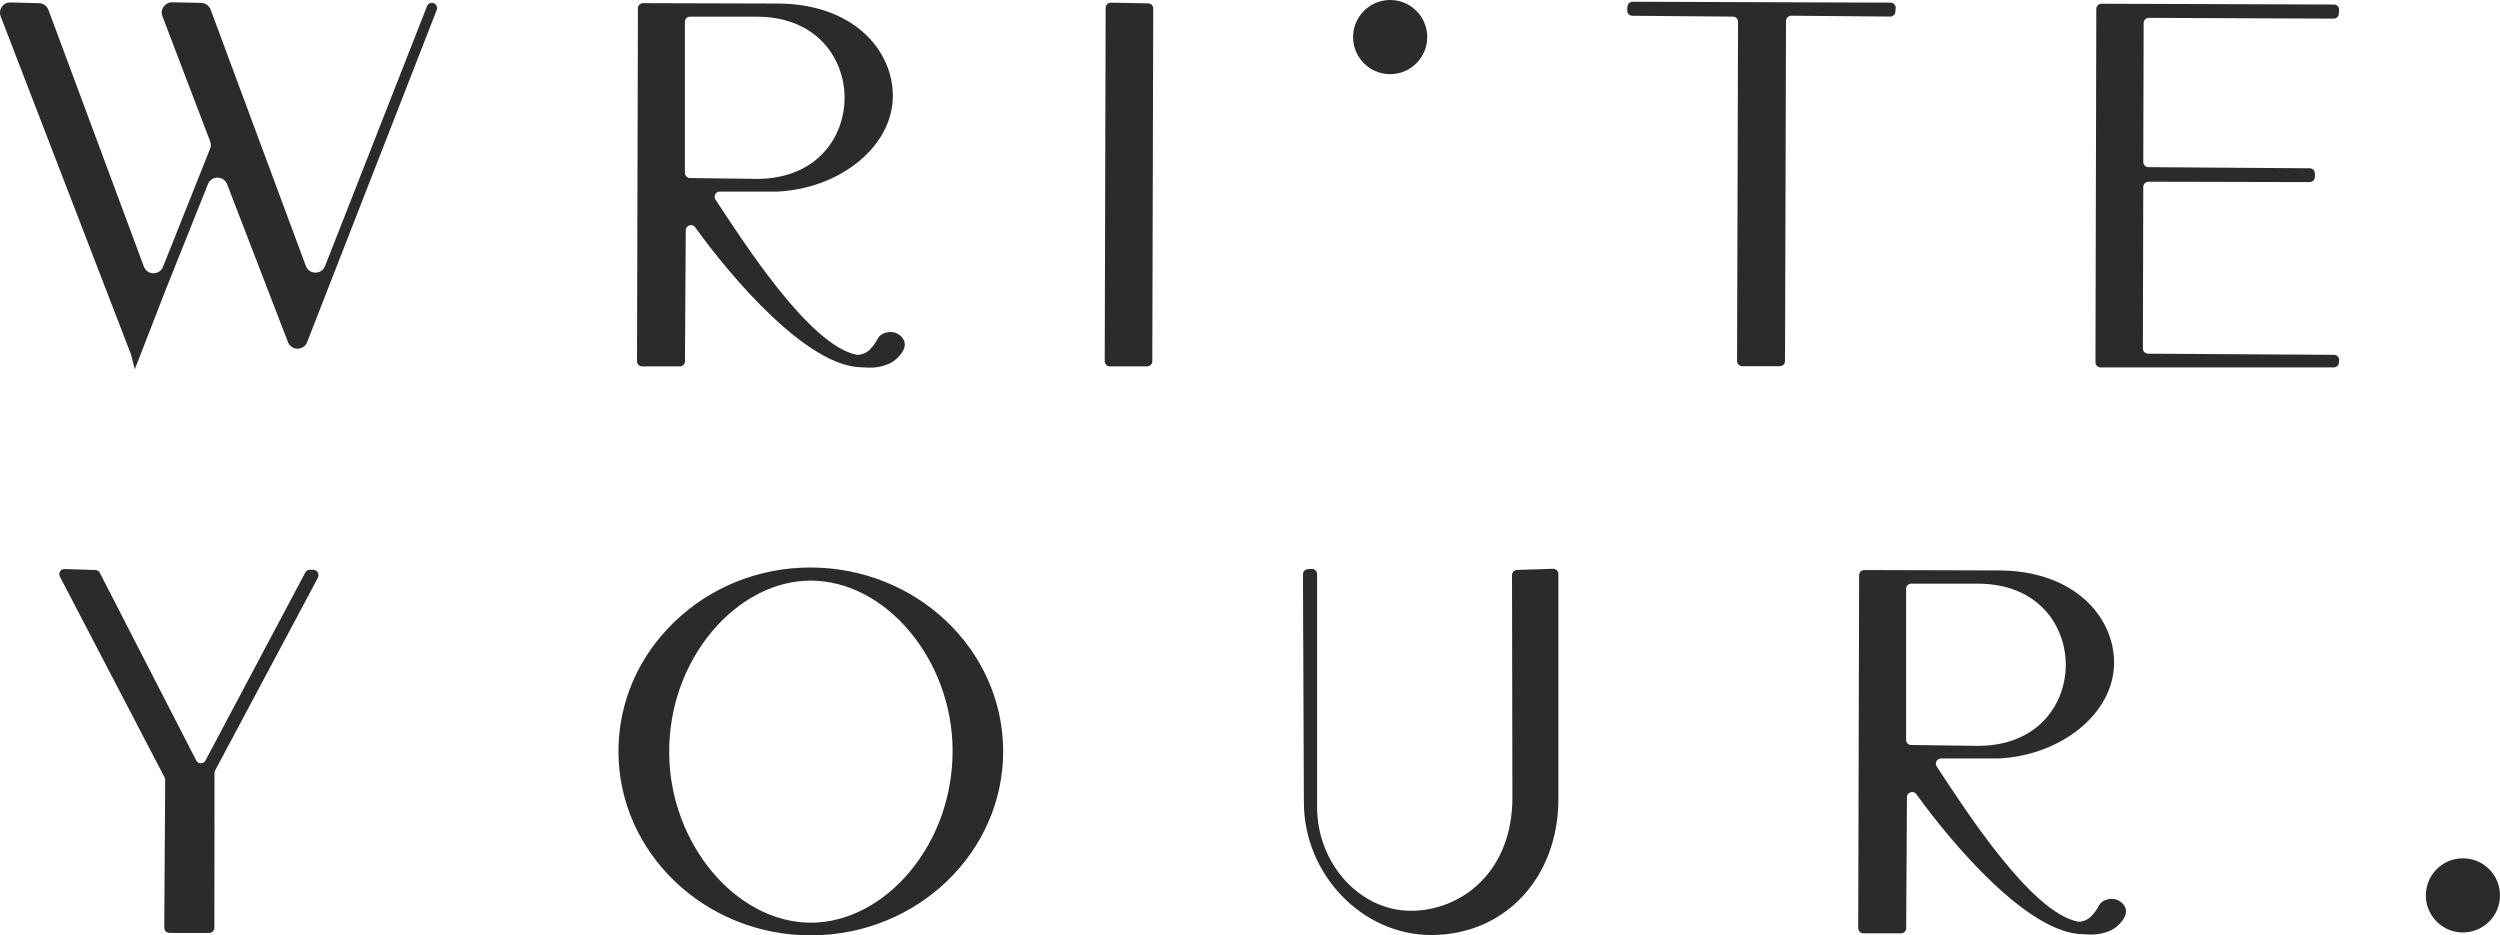 <svg xmlns="http://www.w3.org/2000/svg" id="uuid-c75c49d9-e1be-42ec-b8d2-abc721bff0bb" viewBox="0 0 1365.95 511.06"><g id="uuid-6d2a2f12-dda4-4ff9-b7c3-d79e64081a00"><g id="uuid-381d00a3-ad32-4f41-8b9d-af16fb69a320"><g id="uuid-868622b6-815a-43c9-a84f-7cd11f3b9747"><path d="M759.56,0c11.18,0,20.26,9.08,20.26,20.26s-9.08,20.26-20.26,20.26-20.26-9.08-20.26-20.26,9.08-20.26,20.26-20.26ZM238.63,5.42l-70.82,181.52c-1.88,4.79-8.63,4.75-10.46,0l-33.26-86.28c-1.83-4.75-8.55-4.79-10.46-.08l-22.84,57.1-17.13,44.06-2.04-7.88s-.13-.42-.21-.63L.37,8.96C-1.04,5.21,1.75,1.21,5.75,1.33l15.59.42c2.29.04,4.33,1.5,5.13,3.67l52.14,140.22c1.79,4.83,8.59,4.88,10.46.13l25.72-64.52c.54-1.29.54-2.75,0-4.08L88.74,8.88c-1.42-3.71,1.38-7.71,5.38-7.63l15.8.33c2.29.04,4.34,1.5,5.17,3.67l52.02,140.05c1.79,4.83,8.59,4.88,10.5.08L233.33,3.33c.46-1.13,1.58-1.88,2.79-1.79,1.92.13,3.17,2.08,2.5,3.88ZM490.59,195.32c-2.11,2.18-4.38,3.29-5.5,3.71-1.46.58-3.33,1.17-5.54,1.54-3.54.58-6.54.17-8.67.13-29.93-.33-71.23-49.02-91.07-76.53-1.58-2.21-5.13-1.08-5.13,1.67l-.42,71.53c0,1.54-1.29,2.83-2.83,2.83h-20.55c-1.58,0-2.83-1.29-2.83-2.83l.5-192.82c0-1.58,1.29-2.83,2.83-2.83l73.19.21c41.56,0,63.27,25.38,63.27,50.44,0,27.72-29.01,50.81-63.31,52.31h-31.22c-2.25,0-3.63,2.5-2.38,4.38,15.92,24.13,51.27,79.36,76.94,84.74.25.04.5.08.75.08,1,0,2.58-.25,4.21-1.13,1.17-.58,1.96-1.29,2.46-1.79,1.75-1.71,3-3.58,4.21-5.79.25-.46.71-1.21,1.5-1.88.96-.83,1.96-1.17,2.46-1.38.67-.21,2.5-.79,4.63-.38,2.67.5,5.04,2.42,5.92,4.71,1.45,3.88-1.94,7.56-3.38,9.04,0,0-.03.04-.04.04ZM374.22,94.45c0,1.54,1.25,2.83,2.79,2.83l36.39.46c33.05,0,48.06-22.97,48.06-44.31s-15.05-44.31-48.06-44.31h-36.35c-1.58,0-2.84,1.25-2.84,2.84v82.49ZM630.1,4.71l-.5,192.65c0,1.58-1.29,2.83-2.83,2.83h-20.34c-1.58,0-2.83-1.29-2.83-2.83l.5-193.07c0-1.58,1.29-2.88,2.88-2.83l20.34.37c1.54,0,2.79,1.29,2.79,2.84v.04ZM1035.74,4.46l-.13,1.96c-.13,1.5-1.38,2.67-2.83,2.63l-54.06-.46c-1.58,0-2.88,1.25-2.88,2.83l-.54,185.82c0,1.58-1.29,2.83-2.83,2.83h-20.55c-1.58,0-2.83-1.29-2.83-2.83l.54-185.32c0-1.54-1.25-2.84-2.79-2.84l-54.98-.46c-1.62,0-2.92-1.42-2.79-3.04l.13-2c.13-1.5,1.33-2.63,2.83-2.63l140.93.5c1.63,0,2.92,1.42,2.84,3.04l-.04-.04ZM1173.67,193.24l101.58.63c1.63,0,2.92,1.37,2.79,3.04l-.08,1.17c-.08,1.5-1.33,2.67-2.83,2.67h-127.38c-1.58,0-2.83-1.29-2.83-2.83l.46-193.03c0-1.58,1.29-2.84,2.83-2.84l127,.42c1.63,0,2.92,1.38,2.83,3l-.13,2.04c-.08,1.5-1.33,2.67-2.83,2.67l-100.99-.42c-1.58,0-2.84,1.25-2.84,2.83l-.21,75.9c0,1.54,1.25,2.84,2.84,2.84l88.11.62c1.58,0,2.83,1.29,2.83,2.84v1.88c0,1.54-1.29,2.83-2.83,2.83l-88.11-.21c-1.58,0-2.84,1.25-2.84,2.83l-.21,88.28c0,1.54,1.25,2.83,2.83,2.83ZM173.81,315.45l-56.27,105.5c-.21.42-.33.88-.33,1.33l-.08,84.61c0,1.58-1.25,2.83-2.83,2.83h-21.72c-1.58,0-2.83-1.29-2.83-2.83l.5-80.82c0-.46-.13-.92-.33-1.33l-57.19-109.71c-1-1.92.42-4.21,2.59-4.13l16.8.54c1.04,0,1.96.63,2.42,1.54l52.69,102.54c1.04,2.04,3.96,2.04,5.04,0l54.56-102.75c.5-.96,1.5-1.54,2.58-1.5l1.88.08c2.08.08,3.38,2.33,2.42,4.17l.13-.08ZM548.11,410.27c.14,55.38-46.86,100.62-104.79,100.79h-.33c-57.77,0-104.91-44.97-105.08-100.2-.08-26.76,10.75-52.02,30.55-71.07,19.8-19.09,46.18-29.68,74.24-29.72,58.09,0,105.22,44.91,105.41,100.16v.04ZM520.48,409.9c-.17-49.35-36.39-92.66-77.57-92.66h-.17c-19.38.04-38.97,10.17-53.69,27.76-15.21,18.13-23.51,41.64-23.42,66.19.17,49.52,36.39,92.95,77.57,92.95,19.59-.08,39.14-10.21,53.85-27.8,15.17-18.17,23.51-41.77,23.42-66.4v-.04ZM714.59,310.99l2.04-.13c1.63-.08,3,1.21,3,2.83v127.46c.17,31.14,23.63,56.48,51.23,56.48s55.48-21.22,55.48-61.81l-.21-121.59c0-1.54,1.21-2.79,2.75-2.83l19.67-.63c1.58-.04,2.92,1.25,2.92,2.83v122.88c0,43.1-29.22,74.4-69.53,74.4-37.68,0-69.53-33.22-69.53-72.53l-.5-124.54c0-1.5,1.17-2.75,2.67-2.83ZM1157.83,505.06c-2.12,2.18-4.38,3.29-5.5,3.71-1.46.58-3.33,1.17-5.54,1.54-3.54.58-6.54.17-8.67.13-29.93-.33-71.23-49.02-91.07-76.53-1.58-2.21-5.13-1.08-5.13,1.67l-.42,71.53c0,1.54-1.29,2.83-2.83,2.83h-20.55c-1.58,0-2.83-1.29-2.83-2.83l.5-192.82c0-1.58,1.29-2.83,2.84-2.83l73.19.21c41.56,0,63.27,25.38,63.27,50.43,0,27.72-29.01,50.81-63.31,52.31h-31.22c-2.25,0-3.62,2.5-2.38,4.38,15.92,24.13,51.27,79.36,76.94,84.74.25.04.5.08.75.08,1,0,2.58-.25,4.21-1.13,1.17-.58,1.96-1.29,2.46-1.79,1.75-1.71,3-3.58,4.21-5.79.25-.46.71-1.21,1.5-1.88.96-.83,1.96-1.17,2.46-1.38.67-.21,2.5-.79,4.63-.37,2.67.5,5.04,2.42,5.92,4.71,1.45,3.88-1.93,7.56-3.38,9.04,0,0-.03.04-.04.04ZM1041.45,404.23c0,1.54,1.25,2.83,2.79,2.83l36.39.46c33.05,0,48.06-22.97,48.06-44.31s-15.05-44.31-48.06-44.31h-36.35c-1.58,0-2.83,1.25-2.83,2.83v82.49ZM1345.69,468.96c11.18,0,20.26,9.08,20.26,20.26s-9.08,20.26-20.26,20.26-20.26-9.08-20.26-20.26,9.08-20.26,20.26-20.26Z" style="fill:#2c2b2a; fill-rule:evenodd;"></path></g></g></g></svg>